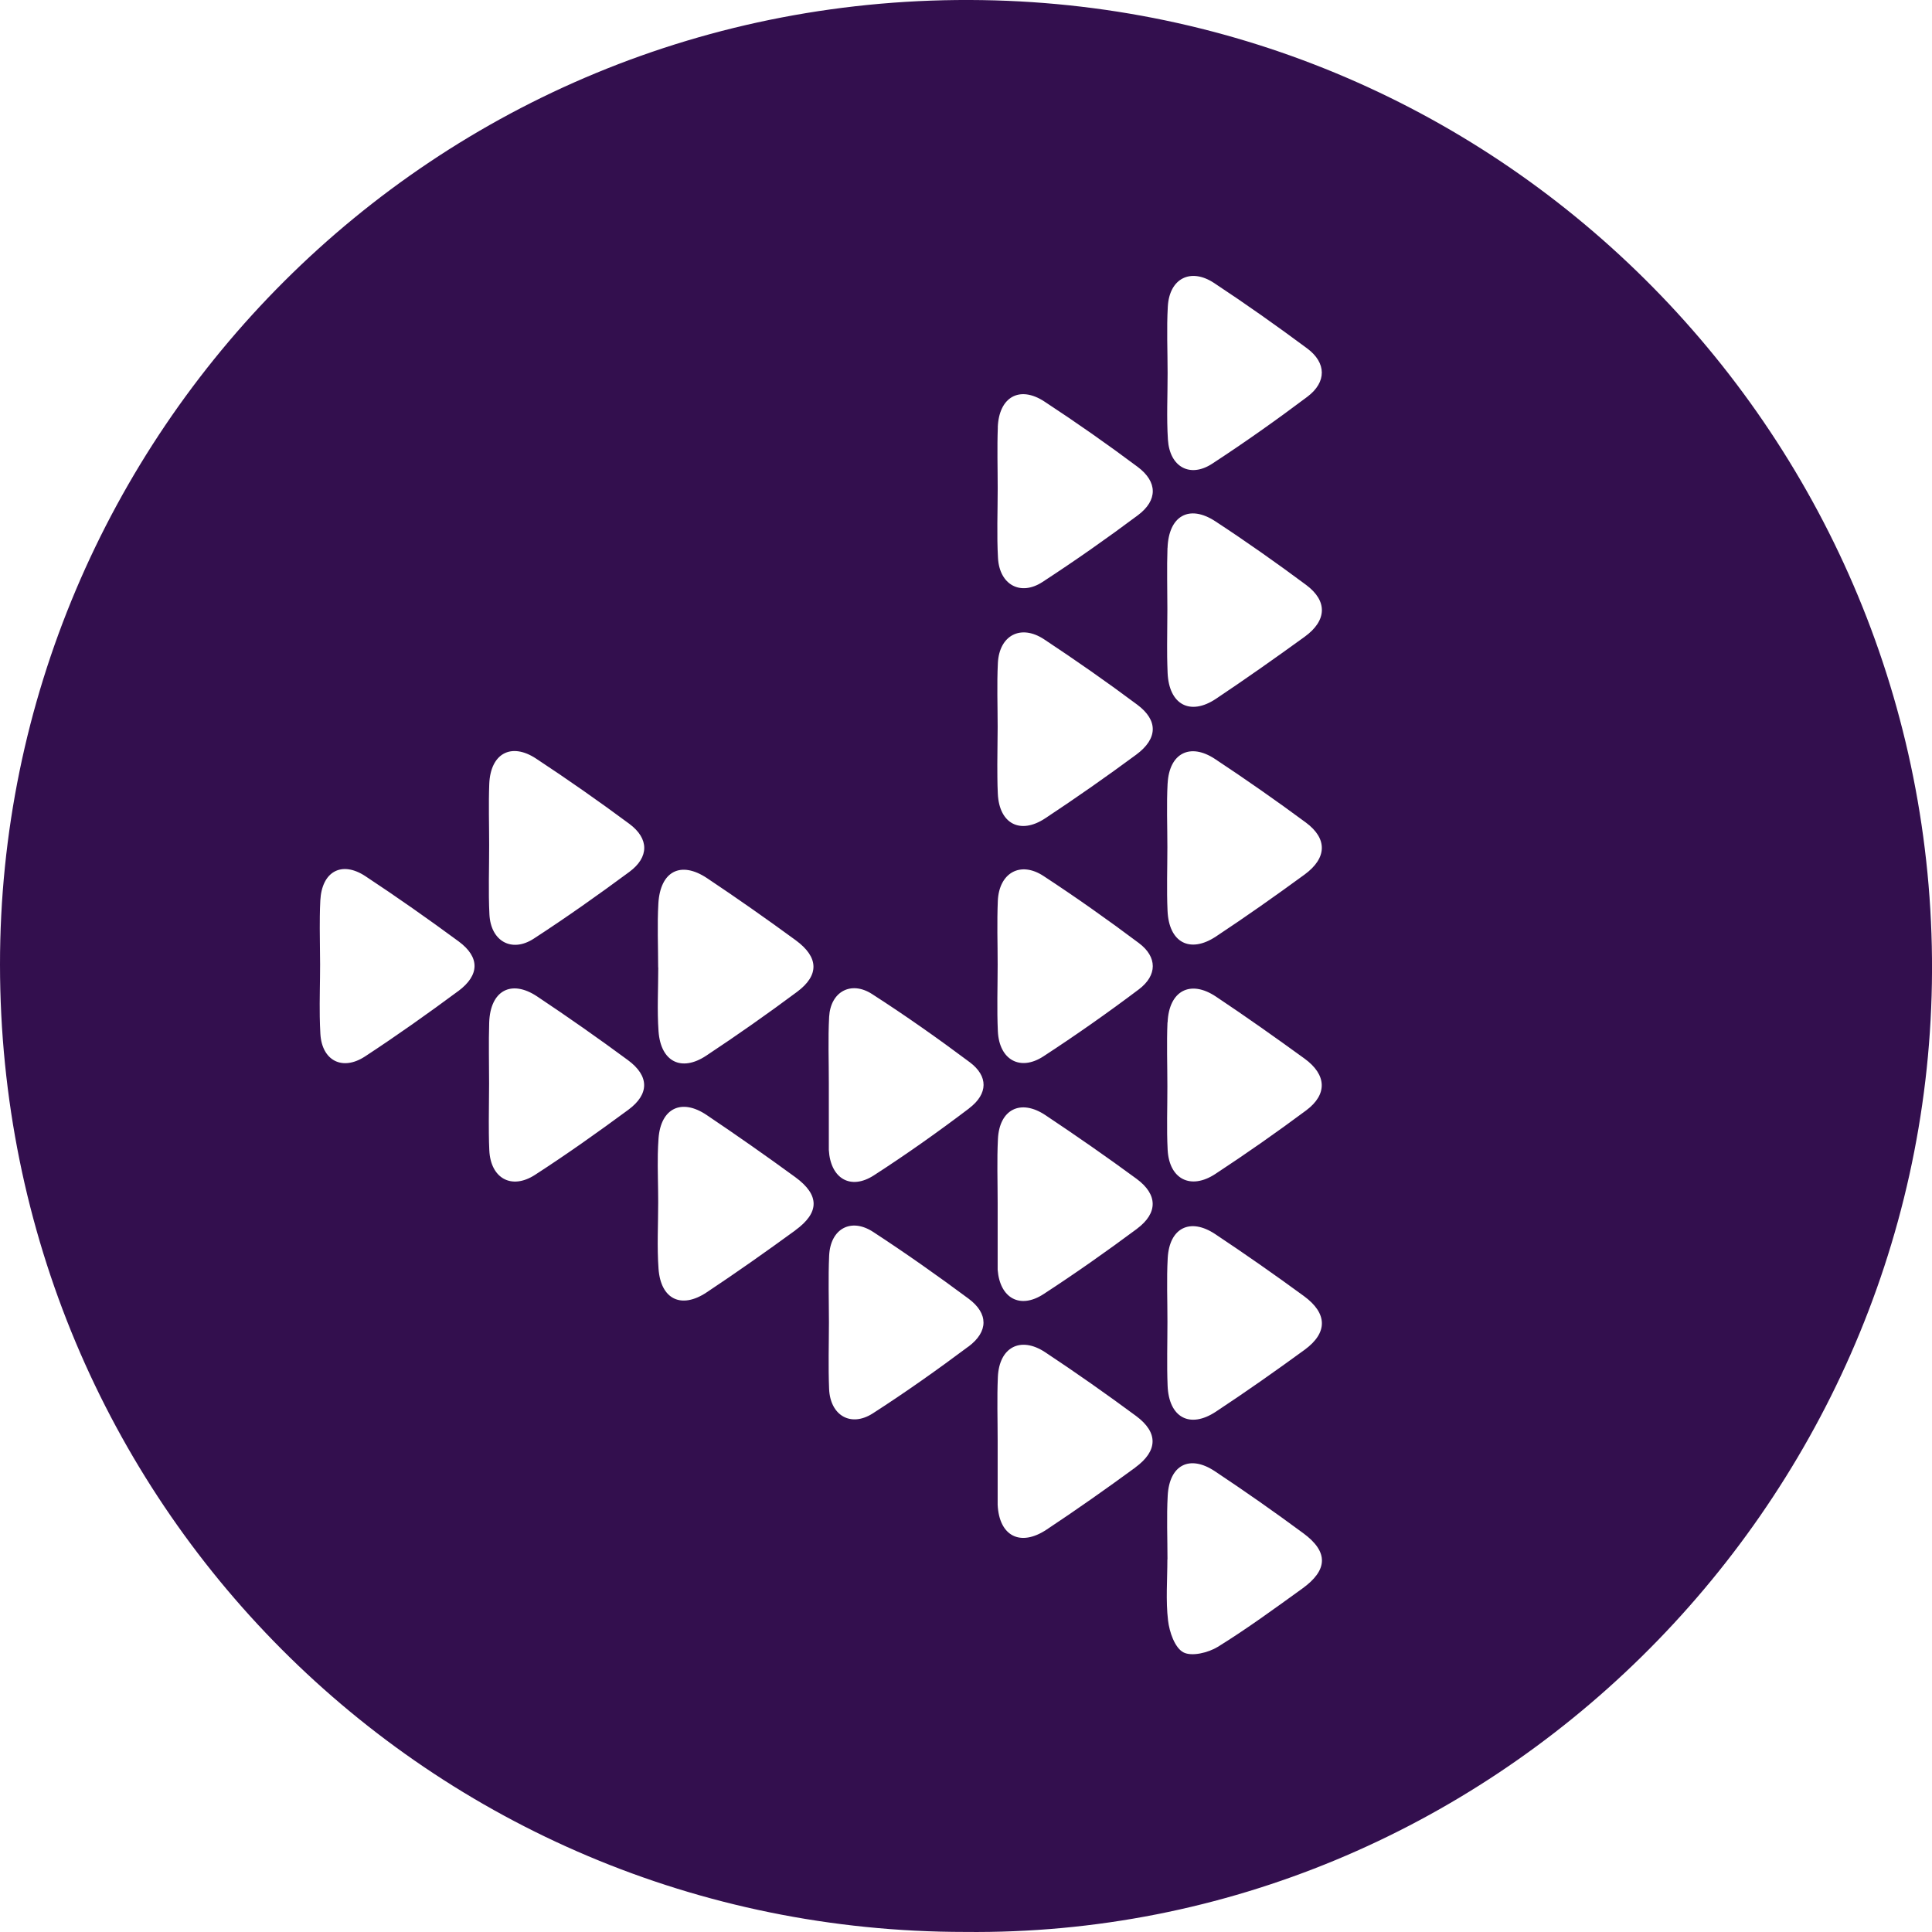 <svg width="91" height="91" viewBox="0 0 91 91" fill="none" xmlns="http://www.w3.org/2000/svg">
<g clip-path="url(#clip0_475_1807)">
<path d="M46.263 0.005C20.308 -0.394 -0.011 20.559 4.07432e-06 45.437C0.011 70.701 20.231 90.995 45.449 90.997C70.104 91.268 90.585 71.064 90.995 46.32C91.407 21.298 71.478 0.394 46.263 0.005ZM55.006 14.435C55.082 13.113 56.081 12.6 57.187 13.331C58.676 14.314 60.137 15.347 61.571 16.412C62.48 17.087 62.493 17.999 61.582 18.685C60.121 19.784 58.624 20.843 57.095 21.842C56.052 22.523 55.096 21.997 55.011 20.712C54.943 19.671 54.998 18.619 54.996 17.573C54.996 16.527 54.946 15.476 55.006 14.435V14.435ZM55.001 59.257C55.08 57.835 56.054 57.341 57.239 58.129C58.653 59.07 60.045 60.043 61.416 61.047C62.533 61.864 62.546 62.776 61.448 63.578C60.076 64.579 58.687 65.557 57.268 66.493C56.039 67.305 55.056 66.766 54.996 65.271C54.956 64.269 54.988 63.265 54.988 62.264C54.99 61.262 54.946 60.256 55.001 59.257V59.257ZM54.996 48.154C55.061 46.667 56.062 46.131 57.276 46.943C58.687 47.884 60.071 48.864 61.443 49.86C62.491 50.62 62.535 51.548 61.521 52.302C60.126 53.34 58.7 54.339 57.247 55.293C56.081 56.061 55.072 55.54 54.998 54.16C54.946 53.162 54.988 52.16 54.985 51.159C54.985 50.157 54.948 49.156 54.99 48.157L54.996 48.154ZM54.993 25.813C55.046 24.299 56.007 23.745 57.244 24.554C58.7 25.508 60.124 26.512 61.521 27.551C62.541 28.31 62.501 29.233 61.448 29.995C60.074 30.991 58.687 31.969 57.276 32.913C56.057 33.727 55.061 33.191 54.996 31.693C54.985 31.443 54.98 31.194 54.975 30.944C54.967 30.192 54.985 29.44 54.985 28.689C54.985 27.729 54.956 26.773 54.99 25.813H54.993ZM54.998 36.895C55.075 35.478 56.054 34.971 57.231 35.751C58.681 36.711 60.111 37.709 61.511 38.745C62.535 39.505 62.504 40.419 61.448 41.192C60.079 42.193 58.689 43.174 57.276 44.109C56.047 44.924 55.059 44.396 54.993 42.903C54.948 41.904 54.985 40.9 54.985 39.899C54.985 38.897 54.943 37.893 54.996 36.895H54.998ZM31.01 42.556C31.1 41.034 32.061 40.535 33.304 41.363C34.717 42.306 36.109 43.284 37.481 44.288C38.568 45.085 38.597 45.934 37.544 46.717C36.146 47.758 34.717 48.762 33.264 49.724C32.09 50.502 31.121 50.008 31.018 48.575C30.947 47.576 31.005 46.57 31.005 45.568C31.005 45.568 31.002 45.568 31 45.568C31 44.564 30.953 43.56 31.01 42.559V42.556ZM21.579 46.685C20.145 47.747 18.684 48.783 17.192 49.761C16.128 50.457 15.164 49.96 15.09 48.696C15.074 48.425 15.066 48.152 15.061 47.881C15.048 47.064 15.077 46.246 15.077 45.426C15.077 44.675 15.053 43.92 15.064 43.169C15.066 42.919 15.074 42.666 15.087 42.417C15.158 41.045 16.094 40.532 17.213 41.271C18.702 42.254 20.166 43.284 21.605 44.343C22.606 45.082 22.601 45.928 21.584 46.683L21.579 46.685ZM29.594 52.273C28.157 53.333 26.699 54.368 25.199 55.338C24.096 56.053 23.108 55.504 23.047 54.179C23.034 53.919 23.029 53.656 23.026 53.395C23.016 52.612 23.037 51.826 23.037 51.041C23.037 50.081 23.011 49.122 23.042 48.162C23.092 46.662 24.075 46.118 25.302 46.935C26.752 47.902 28.178 48.901 29.581 49.937C30.587 50.68 30.595 51.535 29.594 52.273V52.273ZM29.642 41.068C28.17 42.157 26.673 43.216 25.136 44.215C24.101 44.885 23.119 44.333 23.053 43.077C22.998 41.988 23.042 40.895 23.04 39.804C23.04 38.845 23.008 37.883 23.045 36.923C23.103 35.494 24.072 34.955 25.249 35.73C26.741 36.713 28.21 37.741 29.644 38.805C30.579 39.499 30.579 40.377 29.642 41.068V41.068ZM37.462 57.95C36.088 58.952 34.699 59.932 33.283 60.873C32.09 61.667 31.126 61.202 31.018 59.767C30.942 58.726 31.002 57.675 31.002 56.626C31.002 55.874 30.971 55.117 30.984 54.368C30.989 54.118 31 53.869 31.018 53.619C31.126 52.192 32.103 51.724 33.283 52.518C34.693 53.467 36.086 54.442 37.46 55.446C38.61 56.287 38.61 57.112 37.46 57.948L37.462 57.95ZM45.609 63.428C44.143 64.524 42.648 65.583 41.111 66.572C40.074 67.239 39.104 66.671 39.052 65.42C39.031 64.897 39.028 64.374 39.031 63.851C39.033 63.328 39.044 62.805 39.044 62.282C39.044 61.759 39.033 61.236 39.031 60.713C39.028 60.19 39.031 59.667 39.054 59.144C39.112 57.88 40.076 57.341 41.125 58.024C42.656 59.023 44.154 60.08 45.622 61.17C46.56 61.867 46.56 62.721 45.614 63.428H45.609ZM45.648 52.205C44.193 53.309 42.698 54.368 41.164 55.359C40.055 56.077 39.115 55.504 39.039 54.163C39.039 54.118 39.039 54.076 39.039 54.032C39.039 53.03 39.039 52.029 39.039 51.027C39.041 49.981 38.997 48.935 39.054 47.892C39.12 46.714 40.079 46.181 41.072 46.819C42.646 47.831 44.177 48.911 45.675 50.031C46.552 50.686 46.547 51.519 45.648 52.202V52.205ZM46.996 20.131C47.051 18.698 48.023 18.144 49.195 18.914C50.69 19.894 52.156 20.922 53.587 21.992C54.528 22.696 54.536 23.563 53.601 24.265C52.135 25.361 50.632 26.415 49.1 27.414C48.065 28.087 47.078 27.543 47.007 26.284C46.946 25.196 46.993 24.102 46.993 23.011C46.993 22.052 46.962 21.09 46.999 20.131H46.996ZM47.001 31.233C47.067 29.921 48.084 29.388 49.179 30.113C50.669 31.099 52.137 32.124 53.569 33.194C54.559 33.932 54.536 34.794 53.517 35.546C52.114 36.582 50.685 37.583 49.229 38.545C48.055 39.321 47.067 38.803 46.999 37.389C46.986 37.129 46.98 36.866 46.978 36.605C46.967 35.819 46.991 35.034 46.991 34.248C46.991 33.244 46.952 32.24 47.001 31.238V31.233ZM53.472 69.124C52.101 70.128 50.711 71.108 49.295 72.047C48.052 72.872 47.062 72.346 46.991 70.877C46.991 70.832 46.991 70.79 46.991 70.746C46.991 69.786 46.991 68.827 46.991 67.867C46.991 66.863 46.957 65.859 47.001 64.858C47.064 63.457 48.065 62.923 49.232 63.694C50.685 64.656 52.111 65.66 53.511 66.695C54.562 67.473 54.544 68.338 53.472 69.121V69.124ZM53.551 57.88C52.116 58.947 50.653 59.977 49.156 60.952C48.039 61.68 47.096 61.144 46.991 59.806C46.988 59.761 46.991 59.719 46.991 59.675C46.991 58.671 46.991 57.667 46.991 56.663C46.991 55.659 46.954 54.652 47.004 53.651C47.072 52.25 48.073 51.745 49.245 52.528C50.695 53.495 52.13 54.492 53.535 55.525C54.536 56.261 54.549 57.136 53.553 57.877L53.551 57.88ZM53.643 46.599C52.182 47.7 50.682 48.754 49.148 49.755C48.047 50.473 47.067 49.918 47.001 48.58C46.952 47.537 46.991 46.486 46.991 45.439C46.991 44.937 46.983 44.435 46.978 43.933C46.975 43.431 46.978 42.929 46.999 42.43C47.059 41.111 48.06 40.545 49.15 41.26C50.682 42.264 52.177 43.321 53.643 44.42C54.515 45.072 54.517 45.939 53.643 46.599V46.599ZM61.343 74.822C60.034 75.766 58.731 76.722 57.36 77.569C56.911 77.845 56.13 78.037 55.736 77.826C55.334 77.611 55.08 76.87 55.017 76.328C54.904 75.382 54.985 74.412 54.985 73.453H54.99C54.99 72.449 54.946 71.442 55.001 70.443C55.08 69 56.031 68.506 57.221 69.297C58.637 70.238 60.029 71.213 61.395 72.223C62.577 73.095 62.551 73.95 61.343 74.822Z" fill="#330F4E"/>
</g>
<defs>
<clipPath id="clip0_475_1807">
<rect width="91" height="91" fill="white"/>
</clipPath>
</defs>
</svg>
